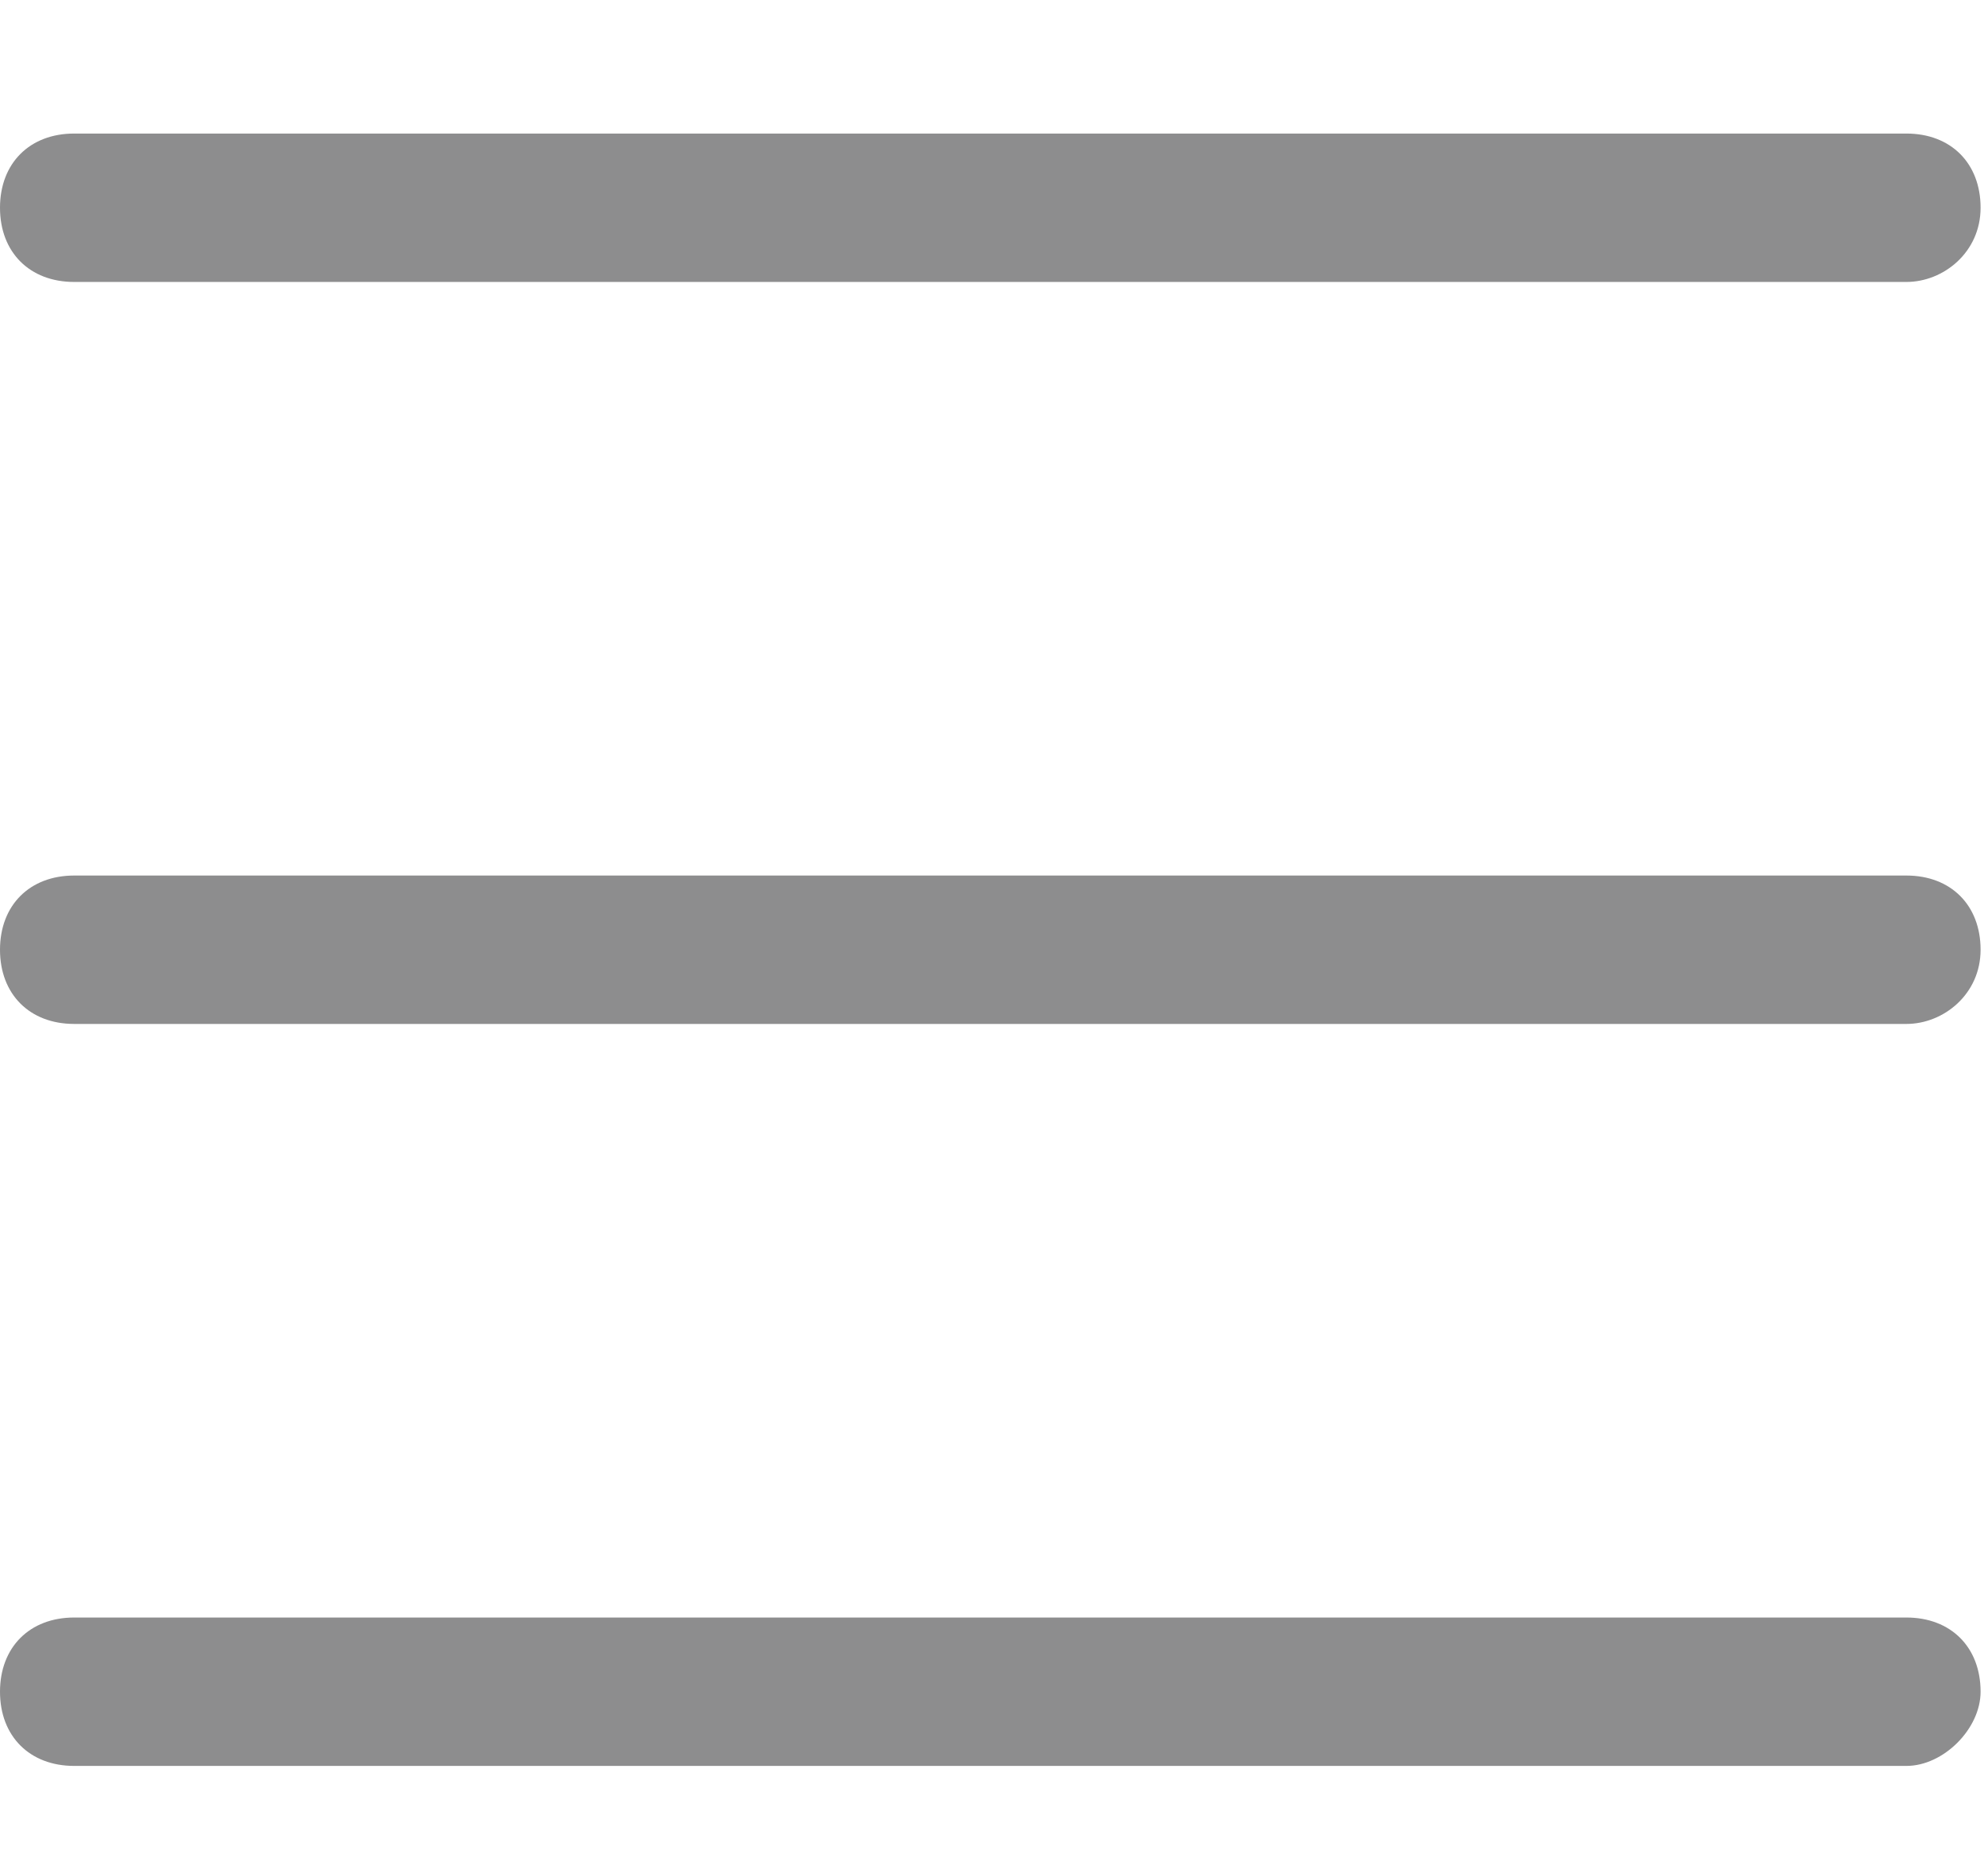 <?xml version="1.0" encoding="utf-8"?>
<!-- Generator: Adobe Illustrator 22.1.0, SVG Export Plug-In . SVG Version: 6.00 Build 0)  -->
<svg version="1.1" id="Calque_1" xmlns="http://www.w3.org/2000/svg" xmlns:xlink="http://www.w3.org/1999/xlink" x="0px" y="0px"
	 viewBox="0 0 26.8 25.2" style="enable-background:new 0 0 26.8 25.2;" xml:space="preserve">
<style type="text/css">
	.st0{fill:#8D8D8E;}
	.st1{opacity:0.3;fill:#A1C038;}
	.st2{opacity:0.5;fill:#A1C038;}
	.st3{fill:#A1C038;}
	.st4{fill:#FFFFFF;}
	.st5{fill:#B62B60;}
	.st6{fill:#ADC83C;}
	.st7{fill:#B52B5F;}
	.st8{opacity:0.3;fill:#B62B60;}
	.st9{opacity:0.5;fill:#FFFFFF;}
	.st10{opacity:0.4;fill:#B62B60;}
	.st11{opacity:0.2;fill:#B62B60;}
	.st12{opacity:0.3;fill:#FFFFFF;}
	.st13{opacity:0.2;fill:#FFFFFF;}
</style>
<g>
	<path class="st0" d="M25.7,23.8H1c-0.6,0-1-0.4-1-1c0-0.6,0.4-1,1-1h24.7c0.6,0,1,0.4,1,1C26.7,23.3,26.2,23.8,25.7,23.8z"/>
	<path class="st0" d="M25.7,13.8H1c-0.6,0-1-0.4-1-1s0.4-1,1-1h24.7c0.6,0,1,0.4,1,1S26.2,13.8,25.7,13.8z"/>
	<path class="st0" d="M25.7,3.8H1c-0.6,0-1-0.4-1-1s0.4-1,1-1h24.7c0.6,0,1,0.4,1,1S26.2,3.8,25.7,3.8z"/>
</g>
</svg>
